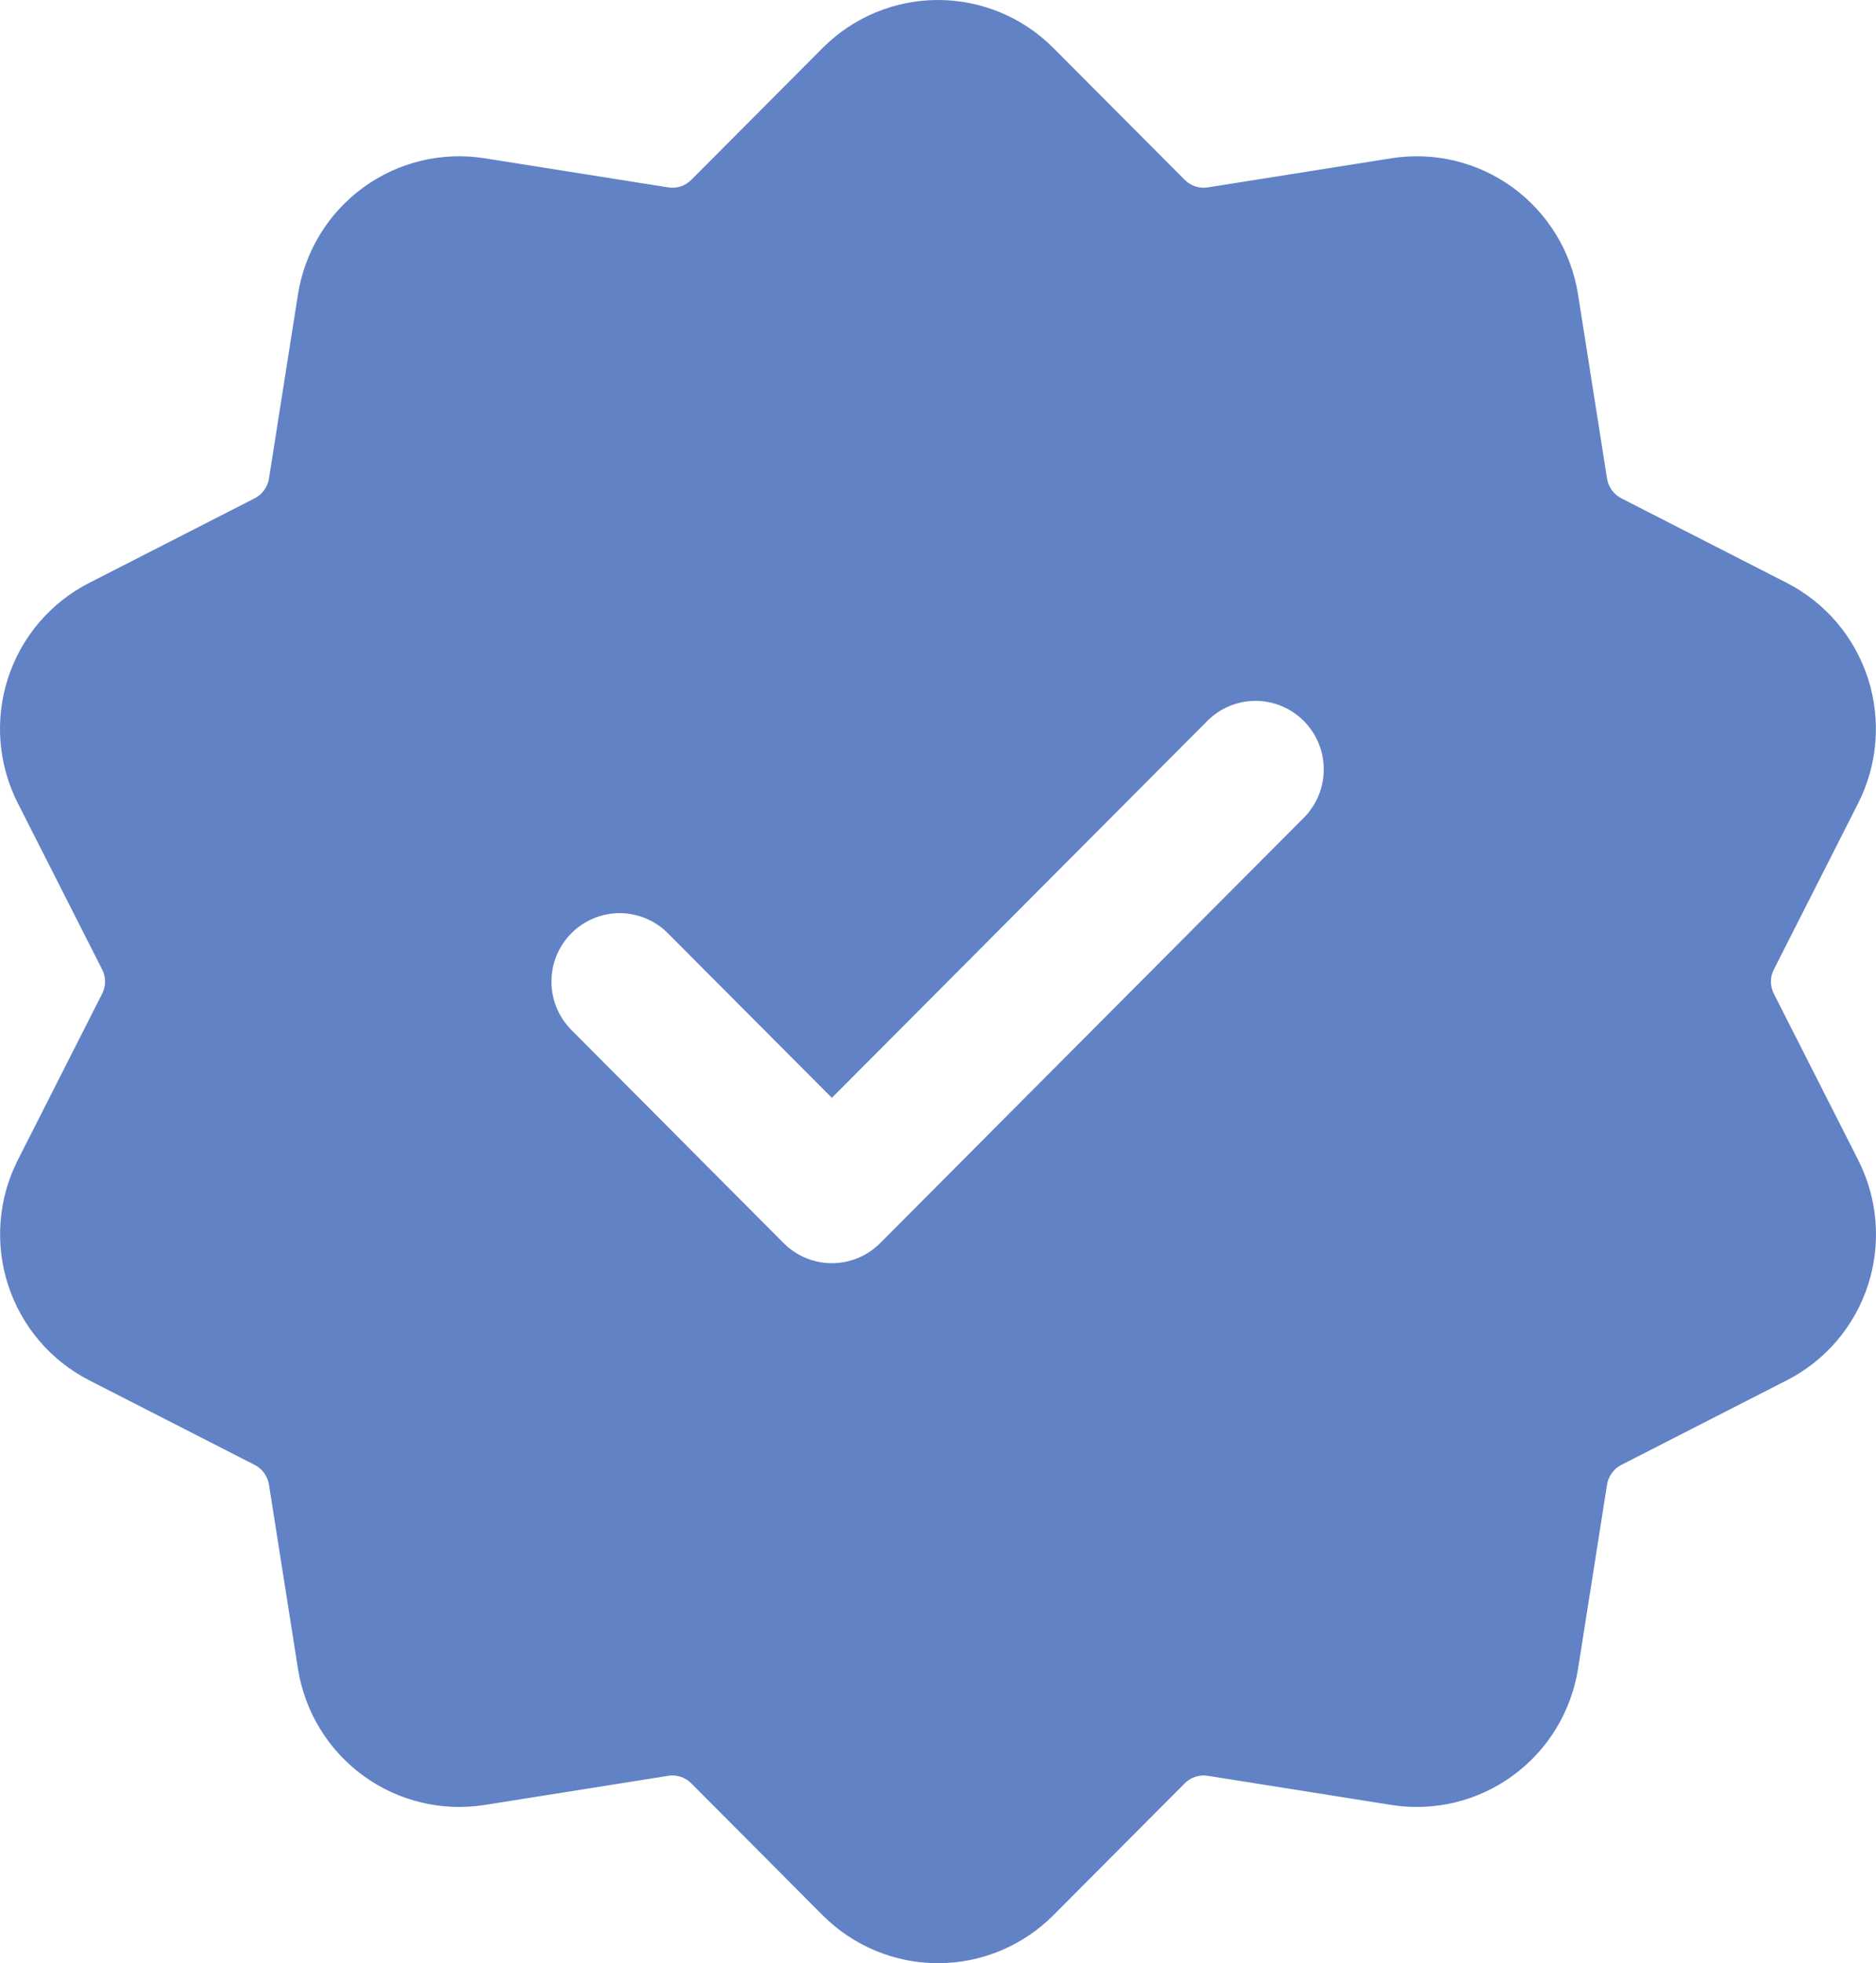 <?xml version="1.0" encoding="UTF-8"?> <svg xmlns="http://www.w3.org/2000/svg" width="86" height="90" viewBox="0 0 86 90" fill="none"><path fill-rule="evenodd" clip-rule="evenodd" d="M37.712 2.199C38.407 1.502 39.231 0.949 40.138 0.571C41.046 0.194 42.018 0 43 0C43.982 0 44.954 0.194 45.862 0.571C46.769 0.949 47.593 1.502 48.288 2.199L54.313 8.248C54.588 8.524 54.98 8.654 55.368 8.591L63.783 7.256C65.742 6.945 67.743 7.427 69.347 8.596C70.952 9.766 72.028 11.527 72.34 13.493L73.67 21.94C73.701 22.131 73.776 22.313 73.89 22.47C74.003 22.628 74.153 22.756 74.325 22.844L81.914 26.724C83.68 27.629 85.016 29.201 85.629 31.094C86.242 32.987 86.082 35.046 85.183 36.821L81.318 44.443C81.229 44.615 81.183 44.806 81.183 45C81.183 45.194 81.229 45.385 81.318 45.557L85.183 53.179C85.63 54.058 85.9 55.016 85.977 55.999C86.054 56.982 85.938 57.97 85.634 58.908C85.33 59.846 84.846 60.714 84.207 61.464C83.569 62.213 82.79 62.829 81.914 63.276L74.325 67.156C74.153 67.245 74.003 67.373 73.89 67.53C73.776 67.687 73.701 67.868 73.67 68.06L72.34 76.507C72.028 78.473 70.952 80.234 69.347 81.404C67.743 82.573 65.742 83.055 63.783 82.745L55.368 81.409C55.178 81.378 54.983 81.394 54.799 81.453C54.616 81.513 54.449 81.615 54.313 81.752L48.288 87.801C47.593 88.498 46.769 89.051 45.862 89.428C44.954 89.806 43.982 90 43 90C42.018 90 41.046 89.806 40.138 89.428C39.231 89.051 38.407 88.498 37.712 87.801L31.687 81.752C31.551 81.615 31.384 81.513 31.201 81.453C31.017 81.394 30.822 81.378 30.632 81.409L22.217 82.745C20.258 83.055 18.257 82.573 16.653 81.404C15.048 80.234 13.972 78.473 13.66 76.507L12.33 68.06C12.299 67.868 12.224 67.687 12.11 67.53C11.997 67.373 11.848 67.245 11.675 67.156L4.086 63.276C2.32 62.371 0.984 60.799 0.371 58.906C-0.242 57.013 -0.082 54.954 0.817 53.179L4.682 45.557C4.771 45.385 4.817 45.194 4.817 45C4.817 44.806 4.771 44.615 4.682 44.443L0.817 36.821C0.37 35.942 0.101 34.984 0.023 34.001C-0.054 33.018 0.062 32.03 0.366 31.092C0.67 30.154 1.154 29.286 1.793 28.536C2.431 27.787 3.21 27.171 4.086 26.724L11.675 22.844C11.848 22.756 11.997 22.628 12.11 22.47C12.224 22.313 12.299 22.131 12.33 21.94L13.66 13.493C13.972 11.527 15.048 9.766 16.653 8.596C18.257 7.427 20.258 6.945 22.217 7.256L30.632 8.591C30.822 8.622 31.017 8.606 31.201 8.547C31.384 8.487 31.551 8.385 31.687 8.248L37.712 2.199ZM26.195 47.218L35.924 56.989C36.214 57.28 36.559 57.512 36.938 57.67C37.318 57.828 37.725 57.909 38.136 57.909C38.547 57.909 38.953 57.828 39.333 57.67C39.713 57.512 40.057 57.28 40.348 56.989L59.805 37.453C60.375 36.861 60.691 36.068 60.684 35.245C60.677 34.422 60.349 33.634 59.769 33.052C59.189 32.469 58.405 32.139 57.585 32.131C56.765 32.124 55.975 32.44 55.385 33.011L38.134 50.329L30.615 42.782C30.325 42.49 29.98 42.259 29.601 42.101C29.222 41.944 28.816 41.862 28.405 41.862C27.995 41.862 27.588 41.944 27.209 42.101C26.83 42.259 26.485 42.49 26.195 42.782C25.905 43.073 25.675 43.419 25.517 43.799C25.36 44.18 25.28 44.588 25.28 45C25.28 45.412 25.36 45.82 25.517 46.201C25.675 46.581 25.905 46.927 26.195 47.218Z" fill="#6182C5"></path></svg> 